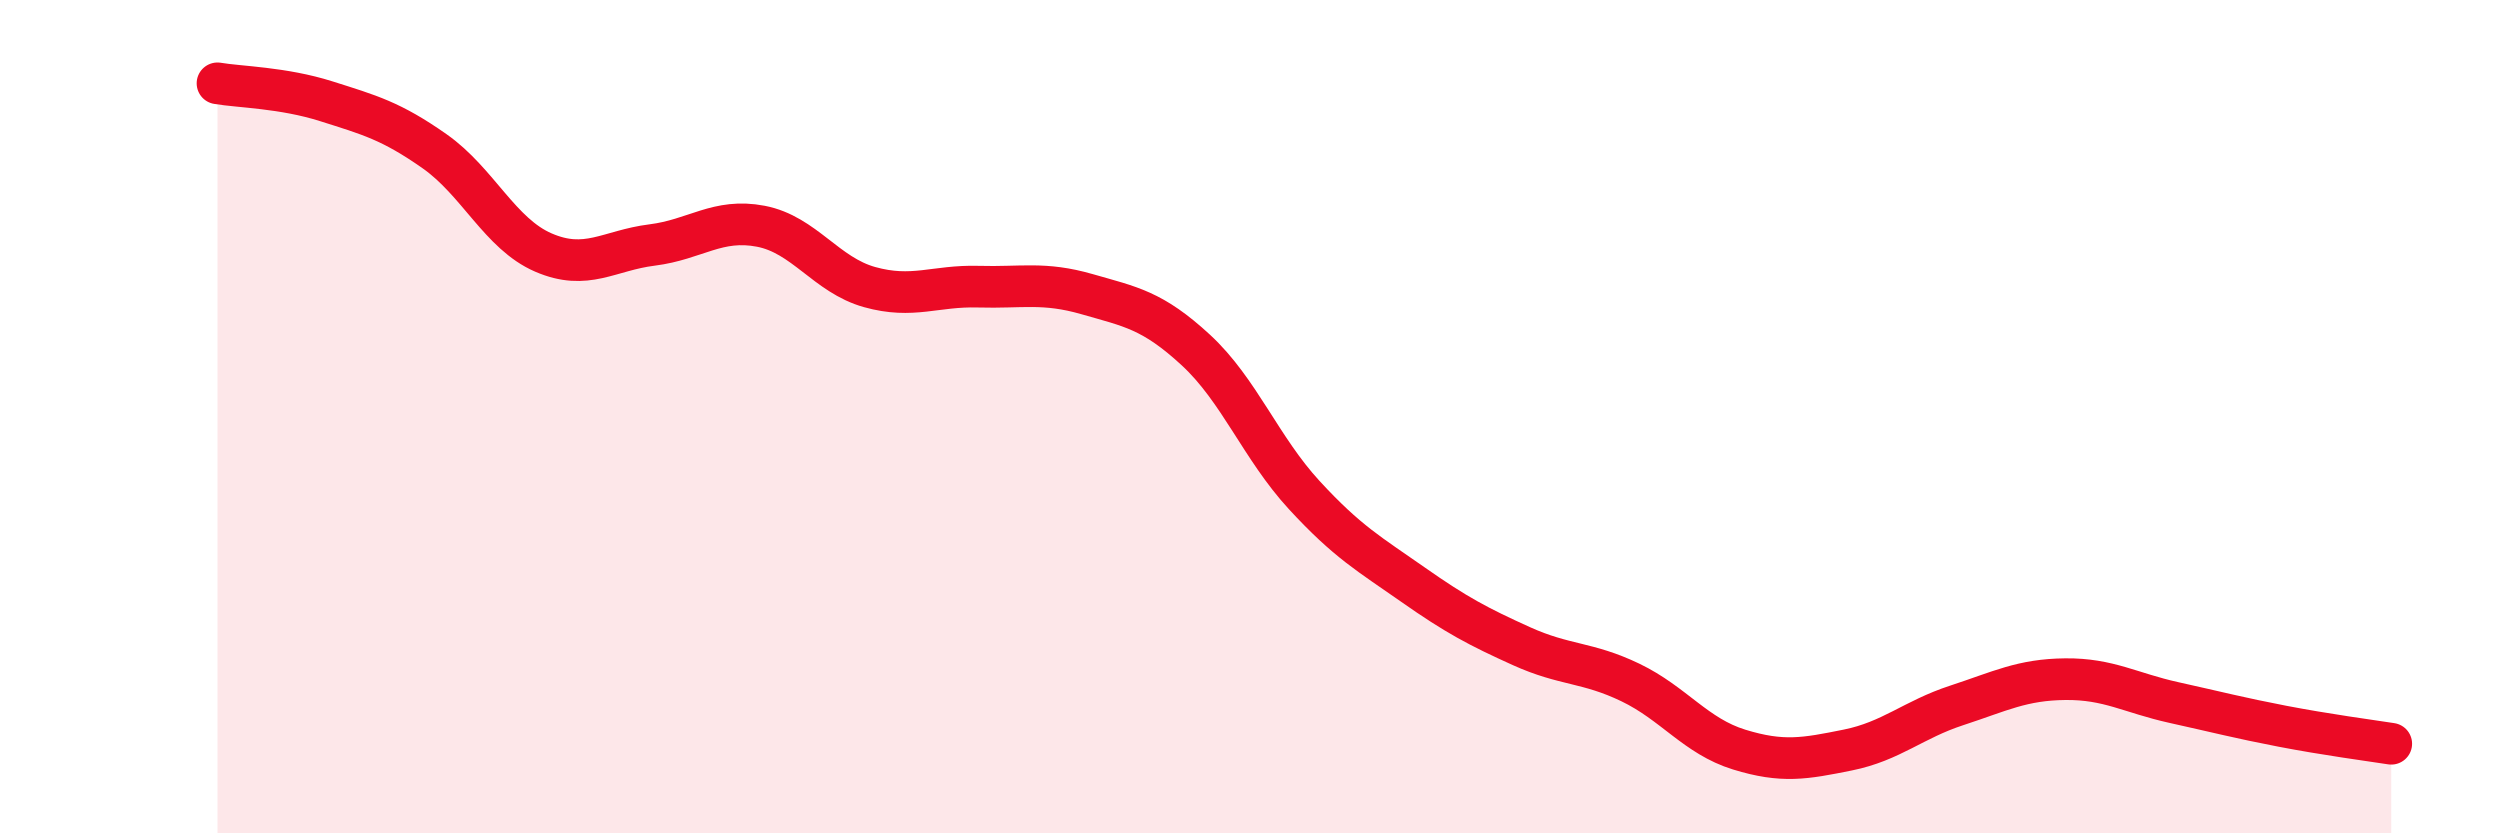 
    <svg width="60" height="20" viewBox="0 0 60 20" xmlns="http://www.w3.org/2000/svg">
      <path
        d="M 5.22,2 C 5.74,2.09 6.79,2.1 7.83,2.43 C 8.87,2.76 9.39,2.9 10.43,3.63 C 11.47,4.36 12,5.61 13.04,6.06 C 14.08,6.51 14.61,6.01 15.65,5.88 C 16.69,5.75 17.22,5.23 18.26,5.43 C 19.3,5.63 19.83,6.6 20.87,6.89 C 21.91,7.18 22.44,6.85 23.48,6.88 C 24.52,6.91 25.05,6.76 26.09,7.06 C 27.13,7.36 27.66,7.44 28.7,8.4 C 29.74,9.36 30.26,10.75 31.3,11.88 C 32.34,13.01 32.87,13.3 33.91,14.03 C 34.95,14.76 35.48,15.04 36.52,15.51 C 37.56,15.98 38.09,15.88 39.13,16.38 C 40.17,16.88 40.7,17.67 41.74,17.99 C 42.78,18.31 43.31,18.21 44.35,18 C 45.39,17.79 45.92,17.27 46.96,16.93 C 48,16.59 48.53,16.31 49.57,16.3 C 50.61,16.29 51.13,16.63 52.17,16.86 C 53.21,17.09 53.74,17.23 54.78,17.43 C 55.82,17.63 56.87,17.77 57.39,17.85L57.39 20L5.22 20Z"
        fill="#EB0A25"
        opacity="0.1"
        stroke-linecap="round"
        stroke-linejoin="round"
      />
      <path
        d="M 5.22,2 C 5.74,2.09 6.79,2.1 7.83,2.43 C 8.87,2.76 9.39,2.9 10.43,3.63 C 11.47,4.36 12,5.61 13.04,6.06 C 14.08,6.51 14.61,6.01 15.65,5.88 C 16.69,5.75 17.22,5.23 18.26,5.43 C 19.3,5.63 19.83,6.6 20.87,6.89 C 21.91,7.18 22.44,6.85 23.48,6.88 C 24.52,6.91 25.05,6.76 26.09,7.06 C 27.13,7.36 27.66,7.44 28.7,8.4 C 29.74,9.36 30.26,10.75 31.3,11.88 C 32.34,13.01 32.87,13.3 33.91,14.03 C 34.95,14.76 35.48,15.04 36.52,15.51 C 37.56,15.98 38.09,15.88 39.13,16.38 C 40.17,16.88 40.7,17.67 41.74,17.99 C 42.78,18.31 43.31,18.21 44.35,18 C 45.39,17.79 45.92,17.27 46.96,16.93 C 48,16.59 48.53,16.31 49.57,16.3 C 50.61,16.29 51.13,16.63 52.17,16.86 C 53.21,17.09 53.74,17.23 54.78,17.43 C 55.82,17.63 56.87,17.77 57.39,17.85"
        stroke="#EB0A25"
        stroke-width="1"
        fill="none"
        stroke-linecap="round"
        stroke-linejoin="round"
      />
    </svg>
  